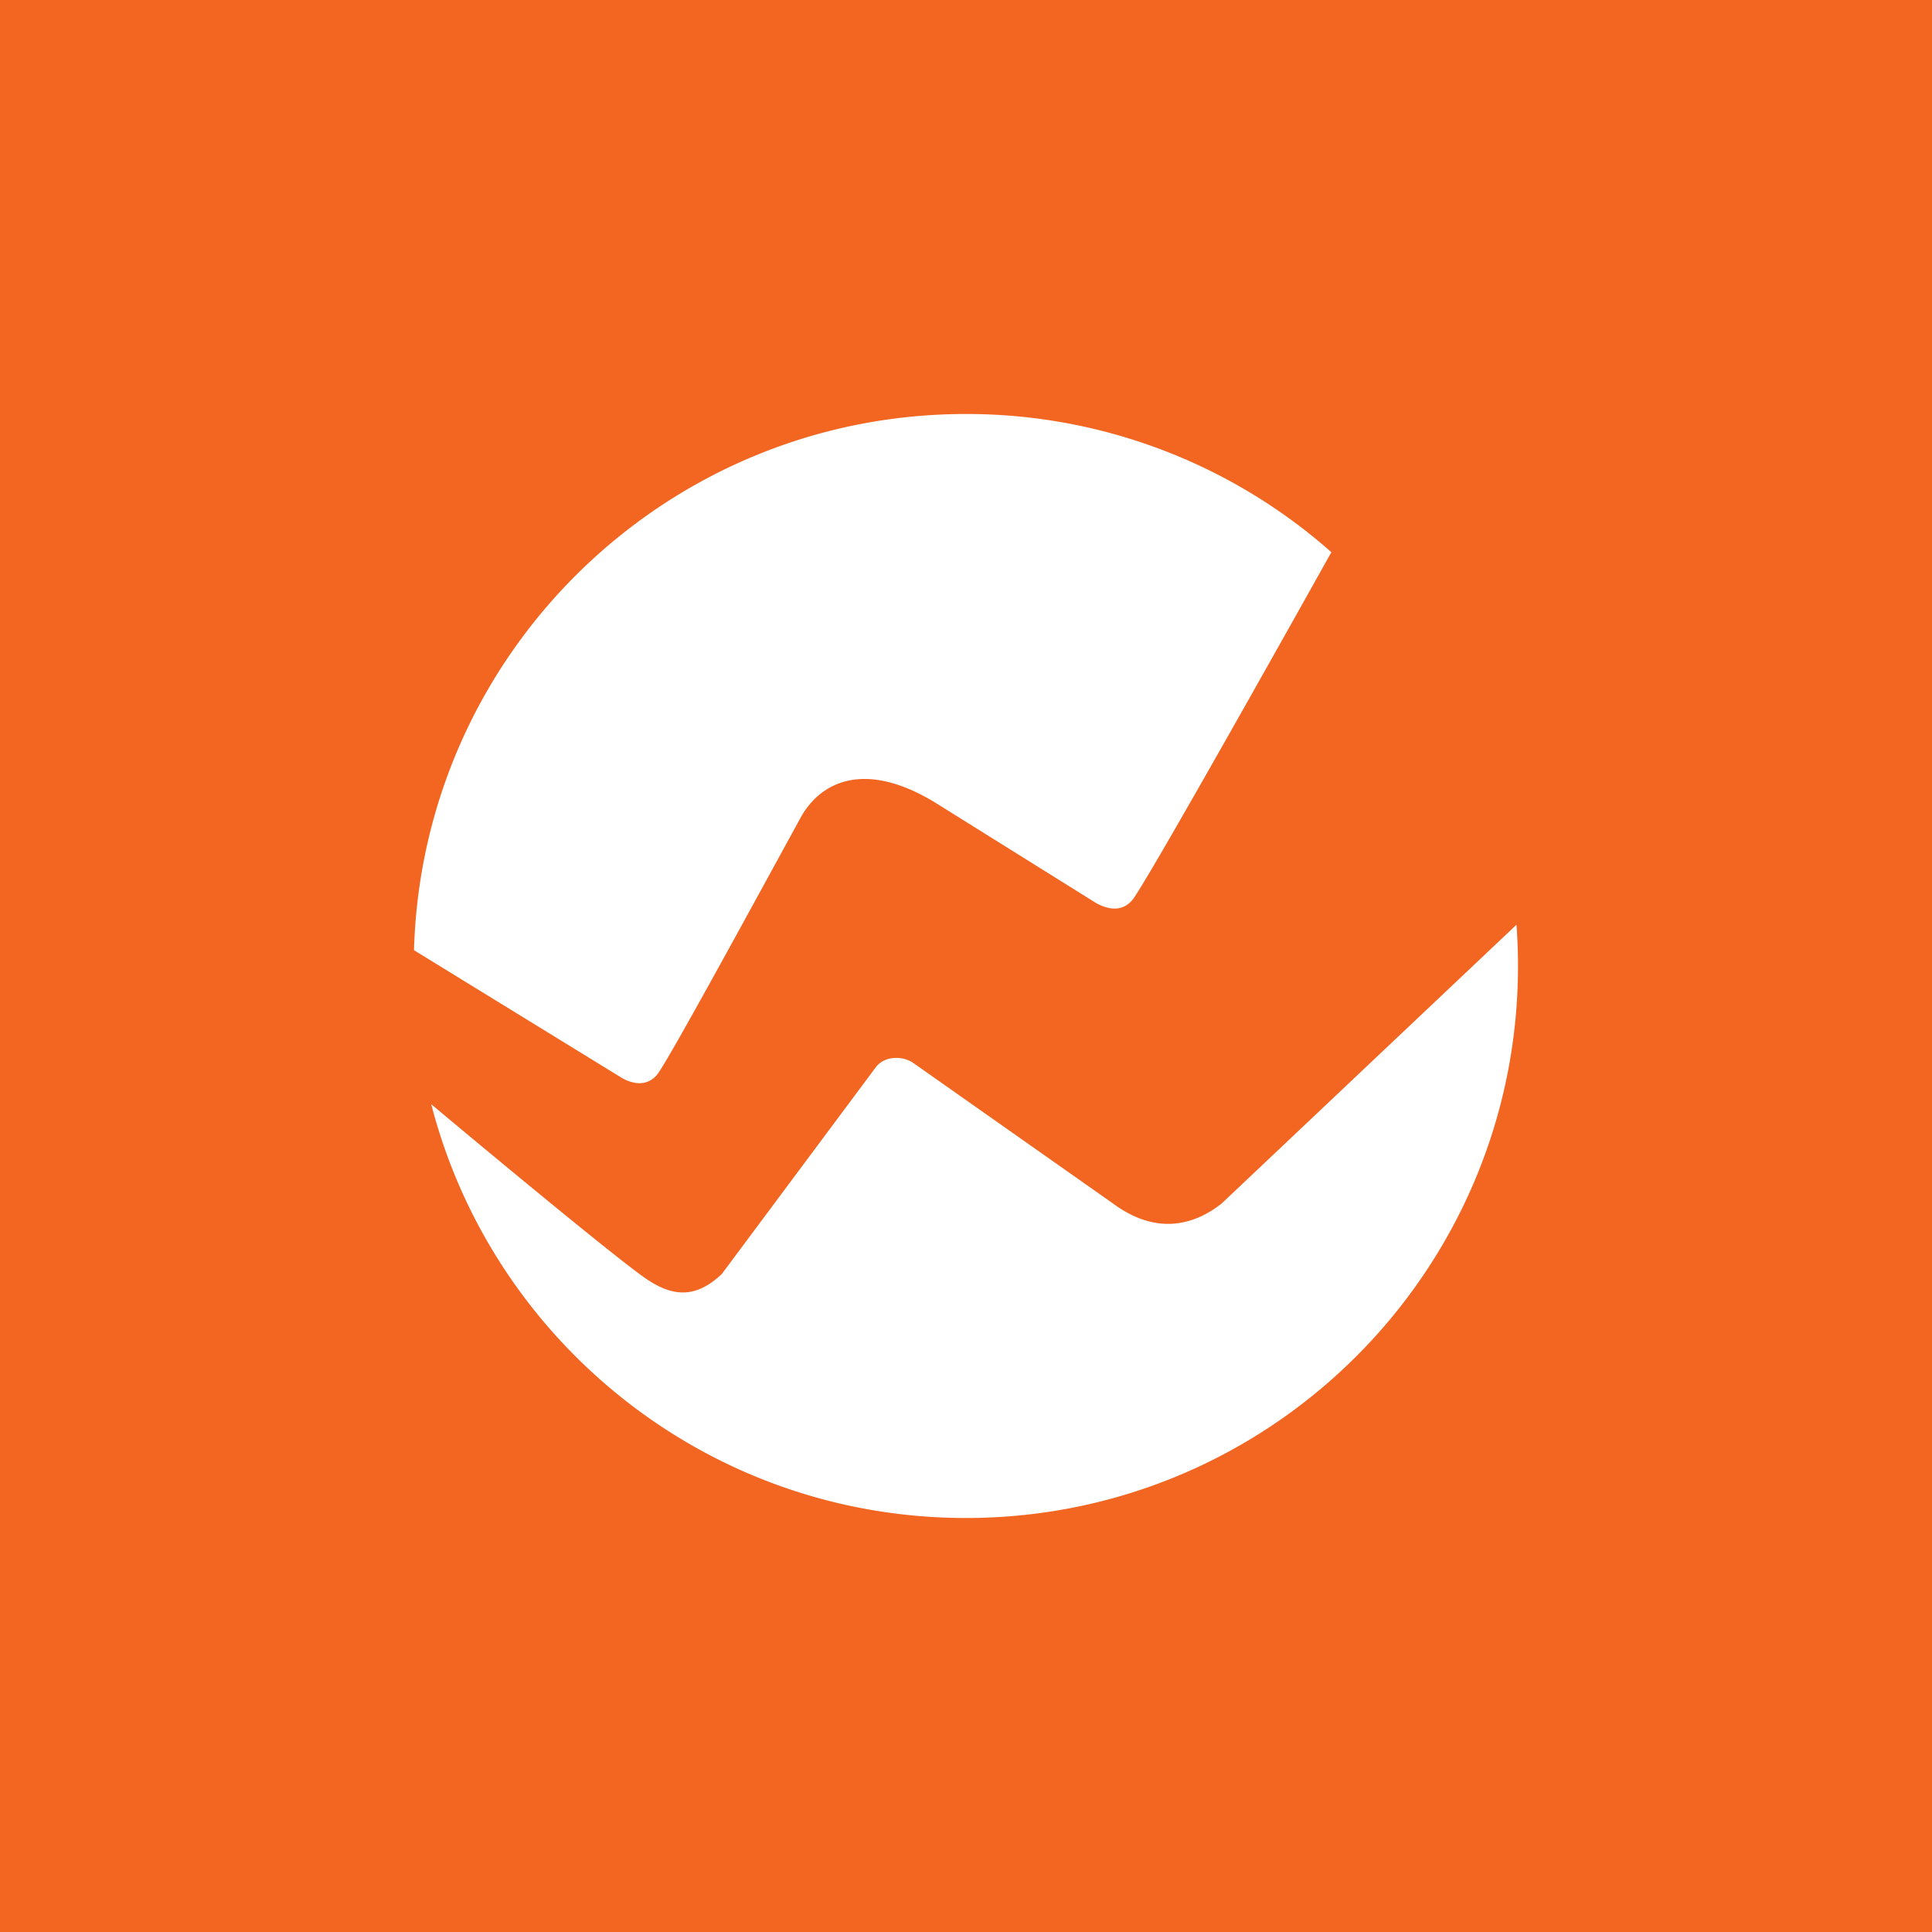 ﻿<?xml version="1.0" standalone="no"?>
<!DOCTYPE svg PUBLIC "-//W3C//DTD SVG 1.1//EN" 
"http://www.w3.org/Graphics/SVG/1.1/DTD/svg11.dtd">
<svg width="56" height="56" xmlns="http://www.w3.org/2000/svg"><path fill="#F26622" d="M0 0h56v56H0z"/><path d="M27.997 44C36.835 44 44 36.837 44 28c0-.402-.015-.801-.044-1.196l-8.54 8.075c-.657.523-1.78 1.026-3.162 0l-5.78-4.067c-.26-.189-.798-.241-1.081.113L20.92 36.93c-.721.676-1.375.696-2.2.13-.812-.556-4.427-3.551-6.22-5.053C14.279 38.906 20.543 44 27.997 44zM12 27.542l6.041 3.712c.194.104.65.305 1-.098.239-.275 2.173-3.813 3.538-6.309l.622-1.138c.569-1.038 1.834-1.686 3.863-.472l4.718 2.945c.306.163.714.275 1.032-.086.372-.422 5.234-9.118 5.776-10.09A15.945 15.945 0 0027.997 12C19.312 12 12.242 18.917 12 27.542z" fill="#fff"/></svg>